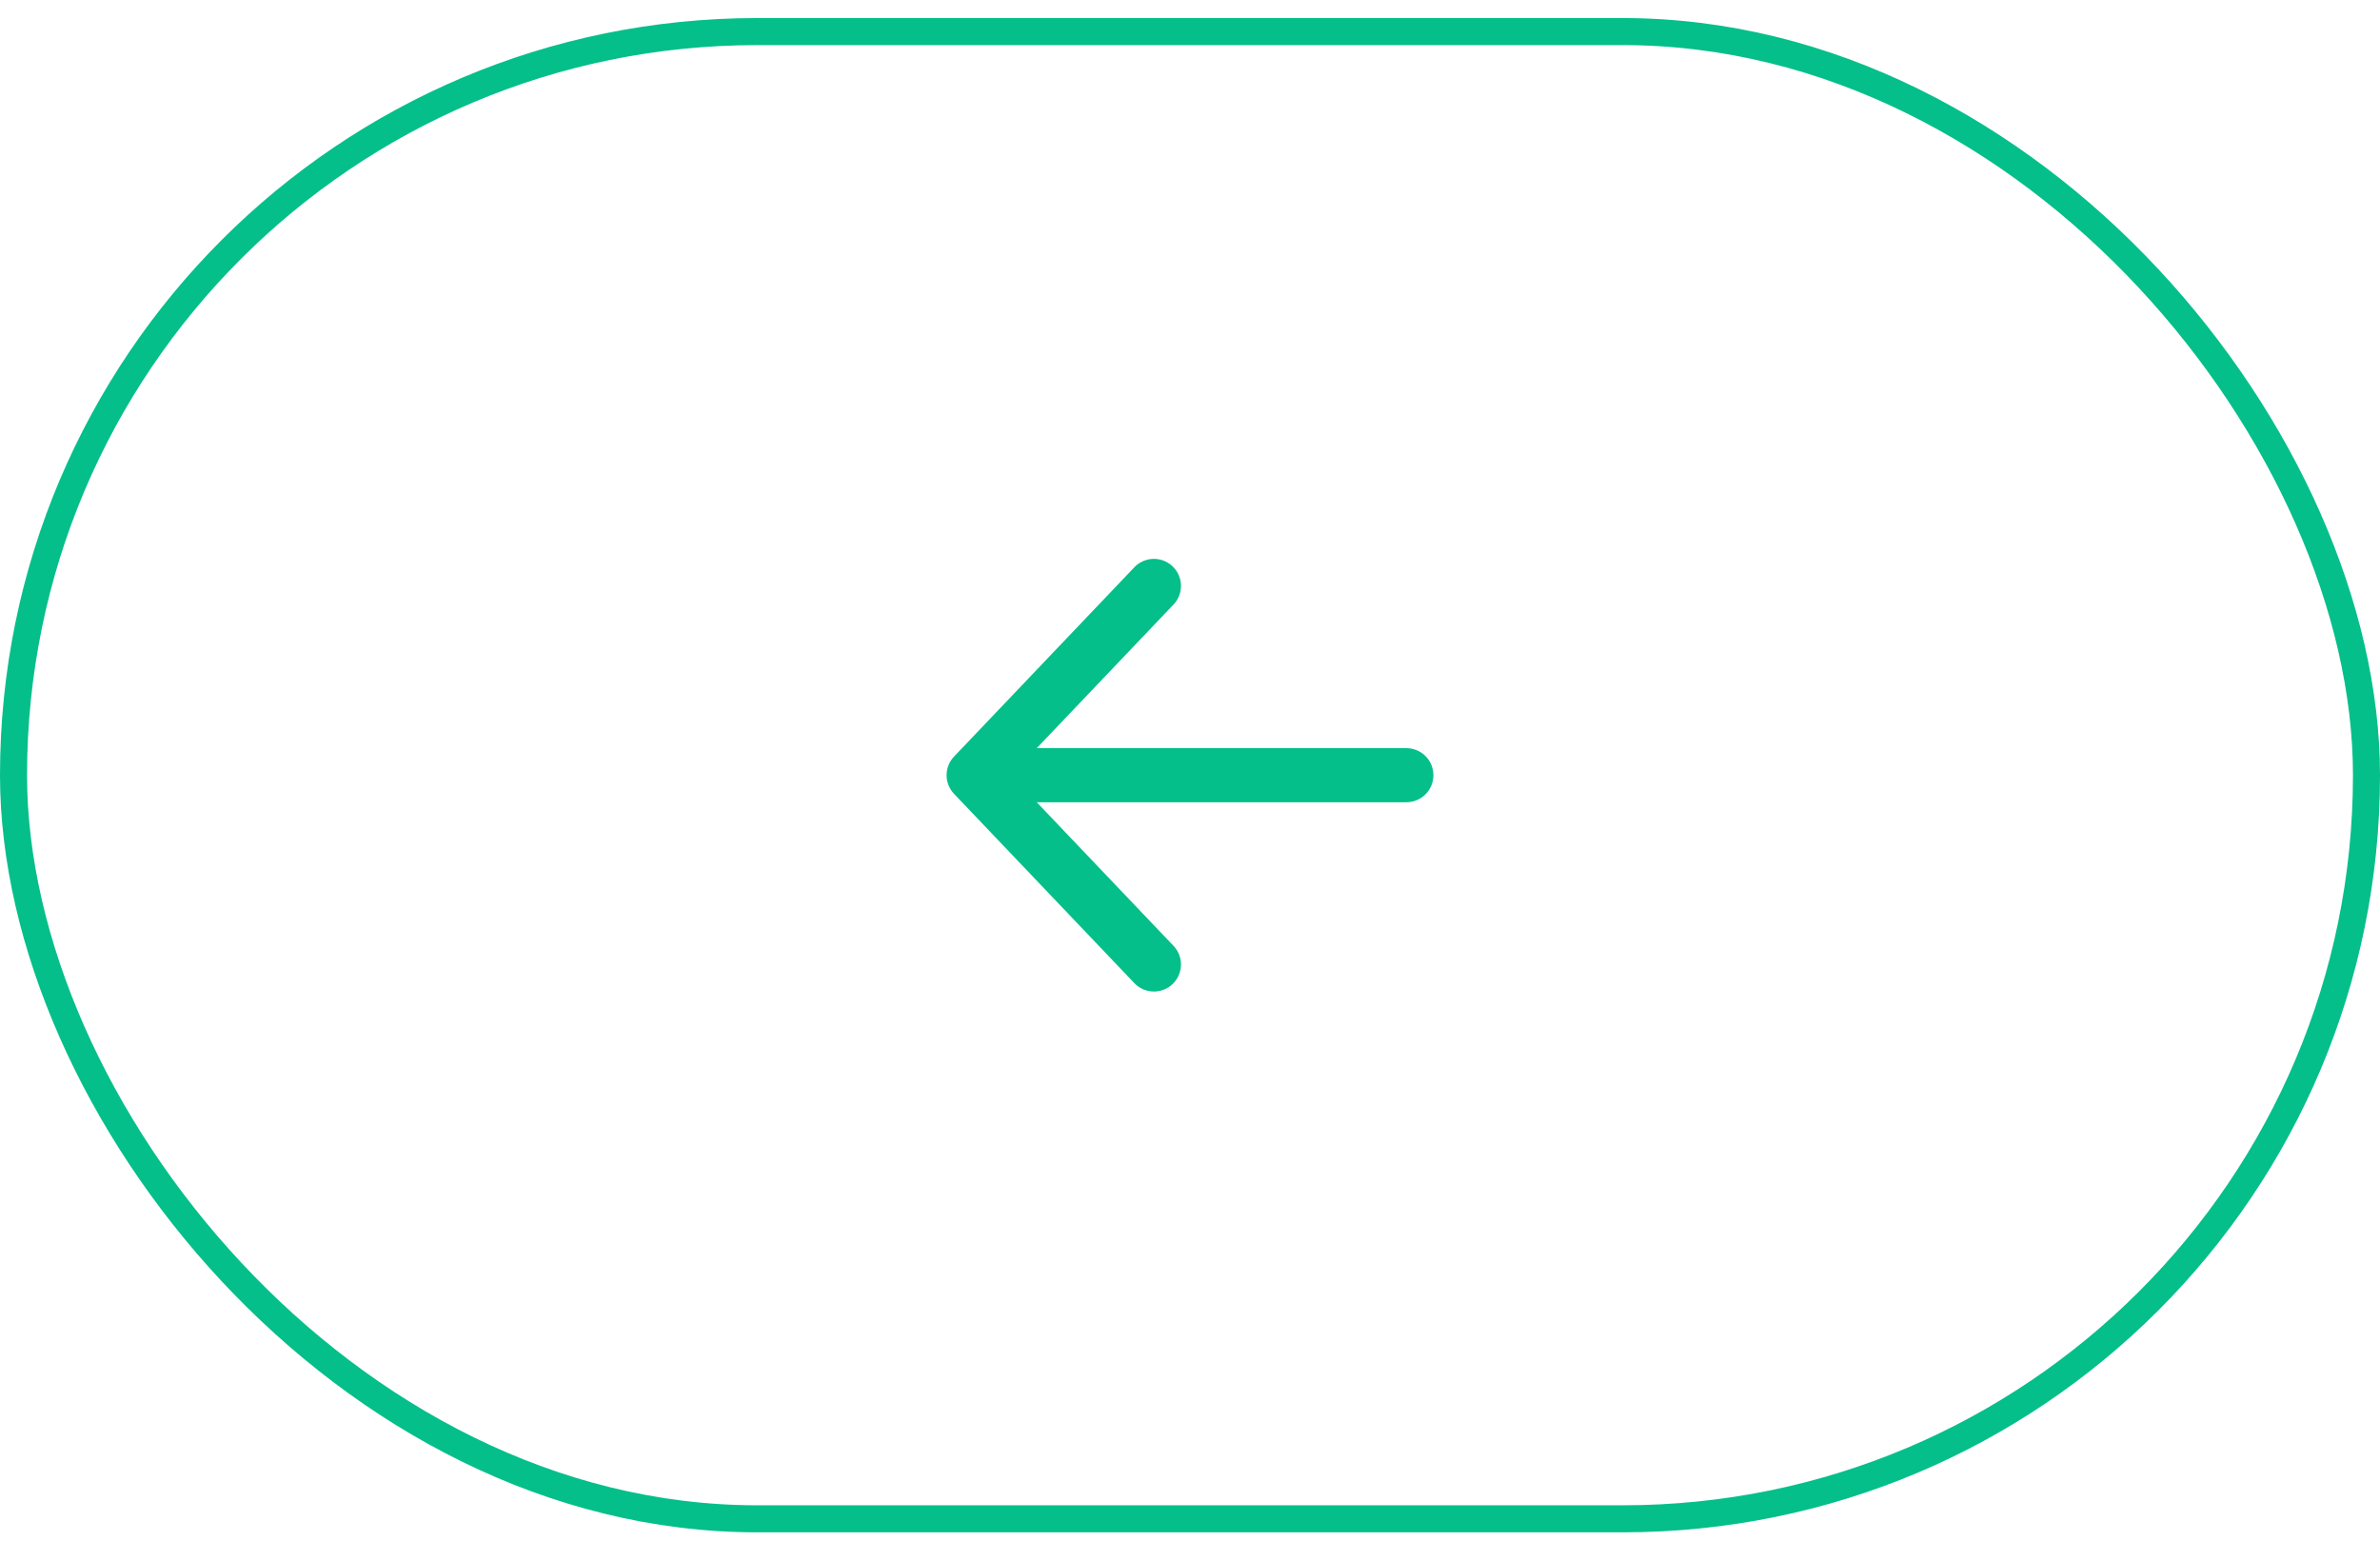 <svg width="88" height="57" viewBox="0 0 88 57" fill="none" xmlns="http://www.w3.org/2000/svg">
<rect x="87.5" y="56.168" width="87" height="55" rx="27.5" transform="rotate(180 87.5 56.168)" stroke="#04BF8A"/>
<path d="M42.666 35.668L36 28.668M36 28.668L42.666 21.668M36 28.668L52 28.668" stroke="#04BF8A" stroke-width="2" stroke-linecap="round" stroke-linejoin="round"/>
</svg>
